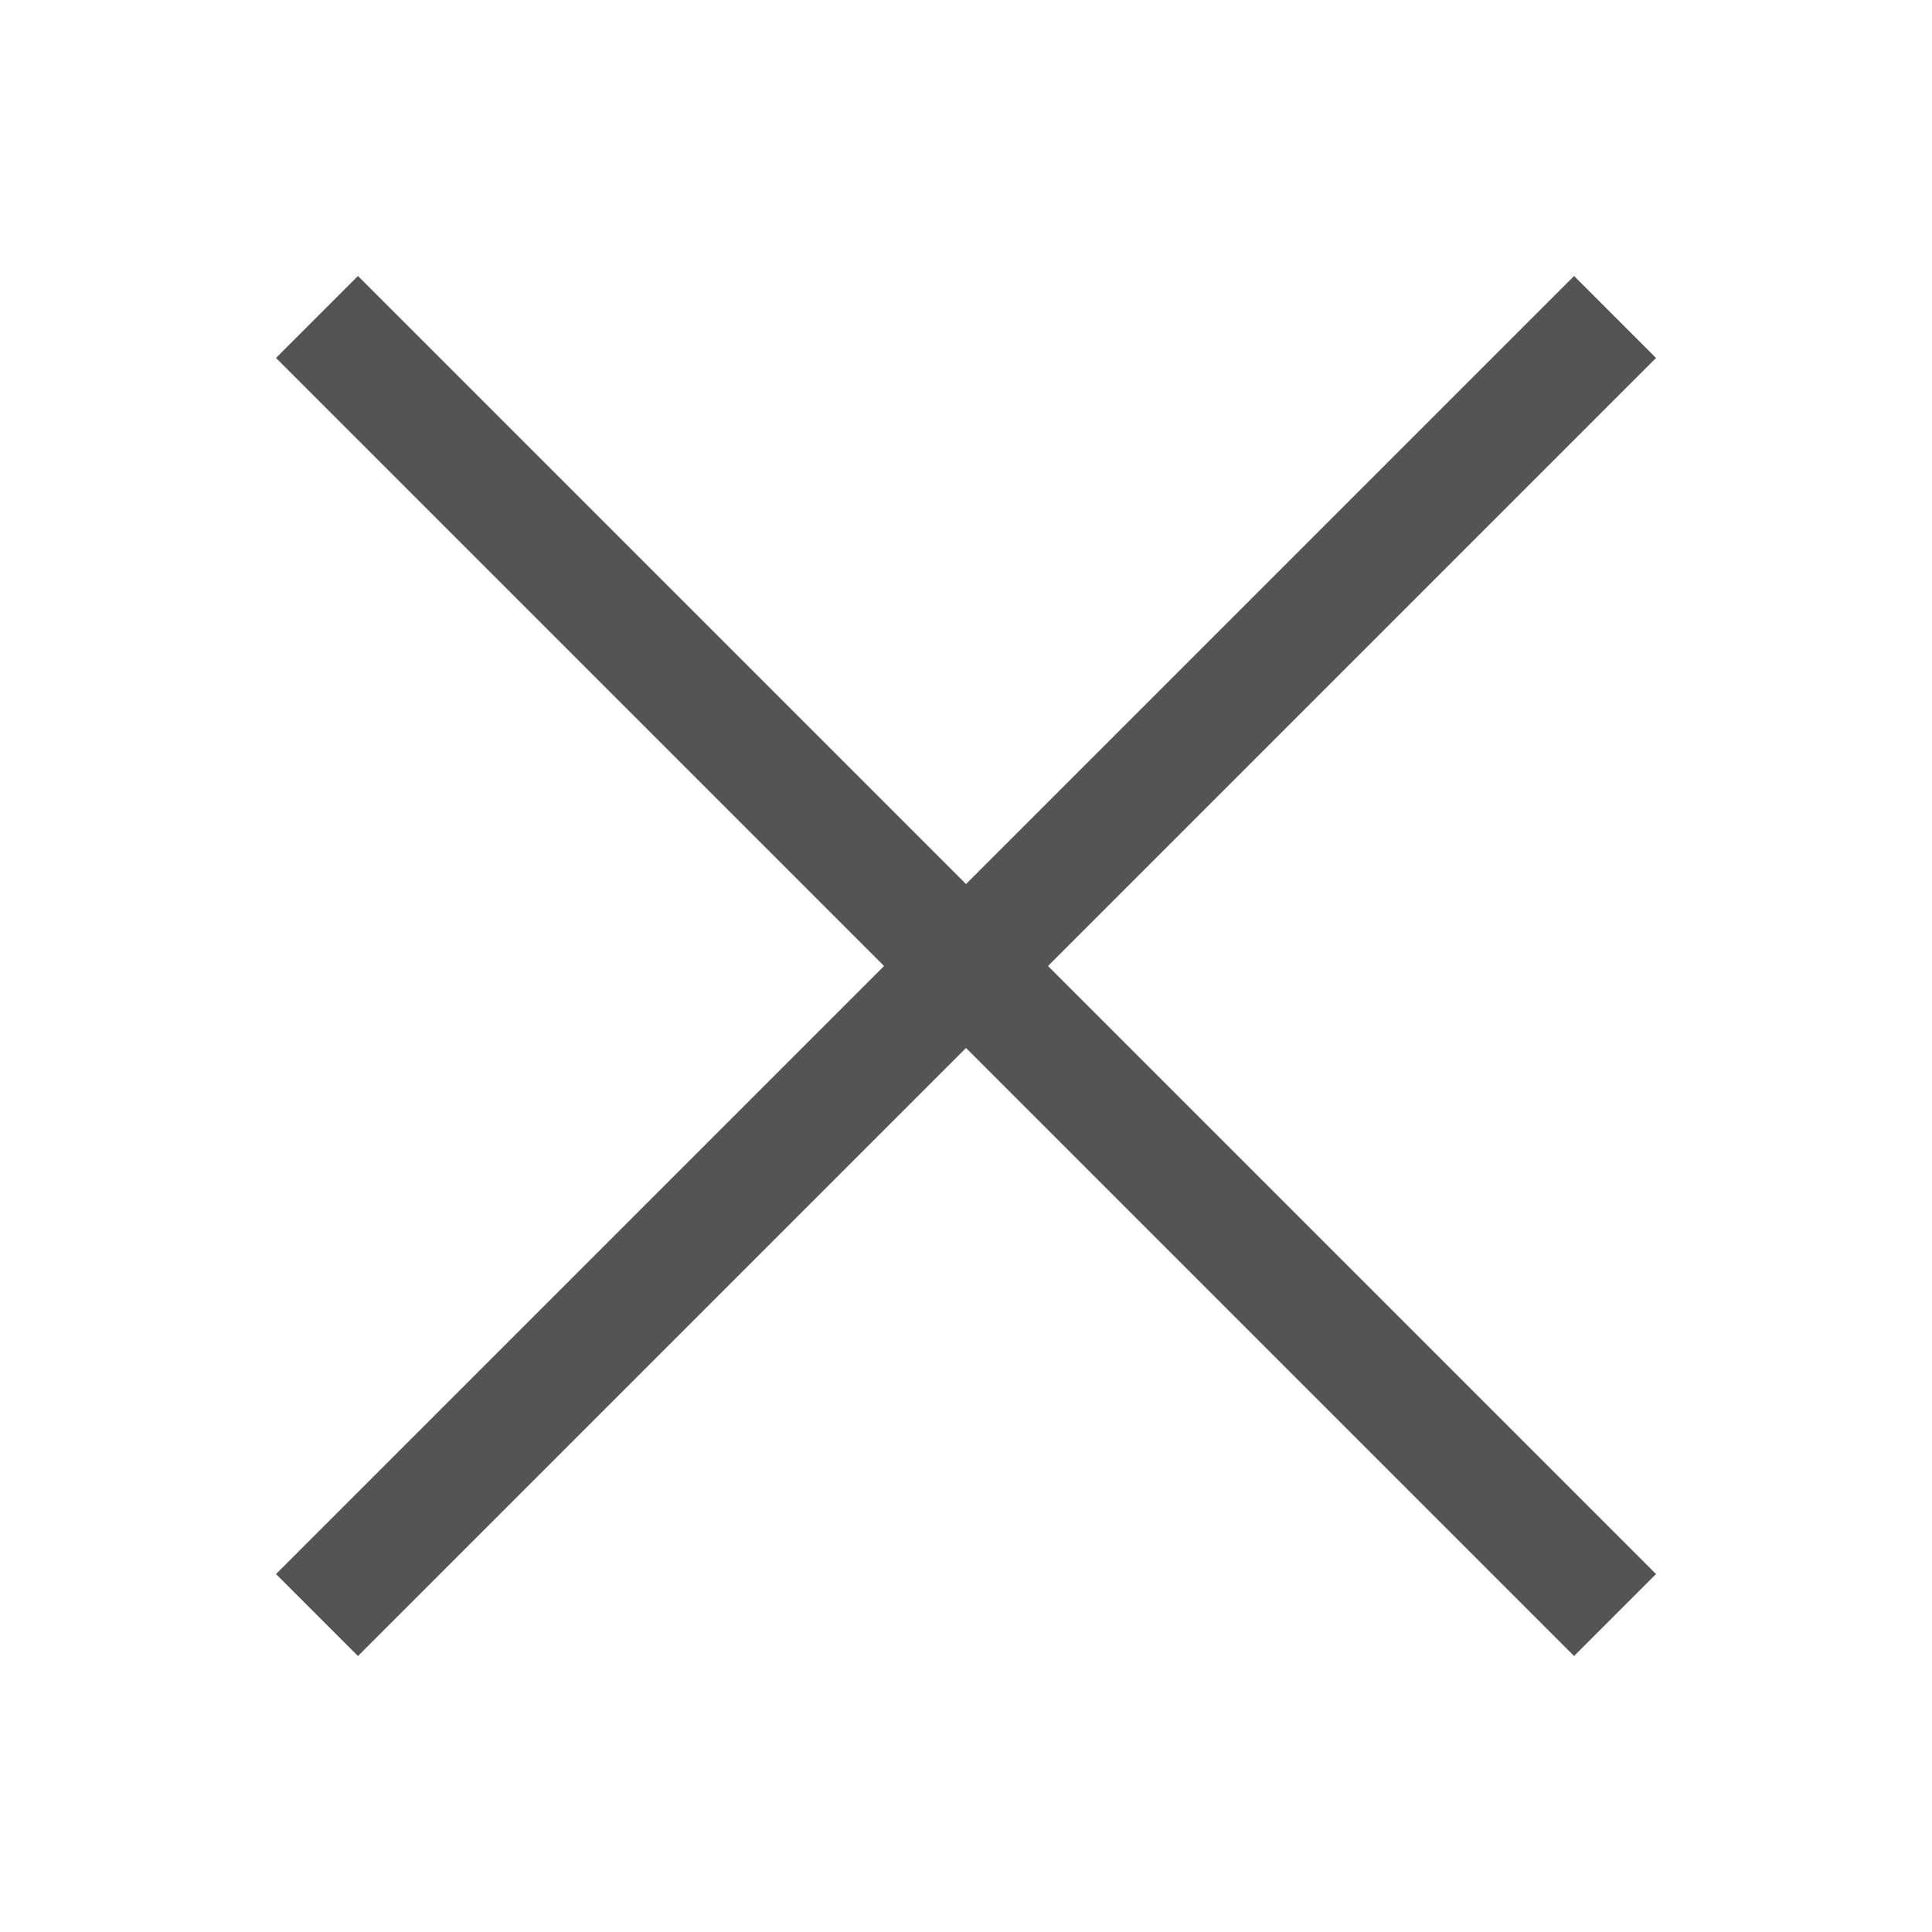 <?xml version="1.0" encoding="utf-8"?>
<!-- Generator: Adobe Illustrator 16.0.0, SVG Export Plug-In . SVG Version: 6.00 Build 0)  -->
<!DOCTYPE svg PUBLIC "-//W3C//DTD SVG 1.1//EN" "http://www.w3.org/Graphics/SVG/1.1/DTD/svg11.dtd">
<svg version="1.1" id="Calque_1" xmlns="http://www.w3.org/2000/svg" xmlns:xlink="http://www.w3.org/1999/xlink" x="0px" y="0px"
	 width="200px" height="200px" viewBox="0 0 200 200" enable-background="new 0 0 200 200" xml:space="preserve">
<line fill="none" stroke="#545454" stroke-width="12" stroke-linejoin="round" stroke-miterlimit="10" x1="32.813" y1="32.813" x2="167.188" y2="167.188"/>
<line fill="none" stroke="#545454" stroke-width="12" stroke-linejoin="round" stroke-miterlimit="10" x1="167.188" y1="32.813" x2="32.813" y2="167.188"/>
</svg>
